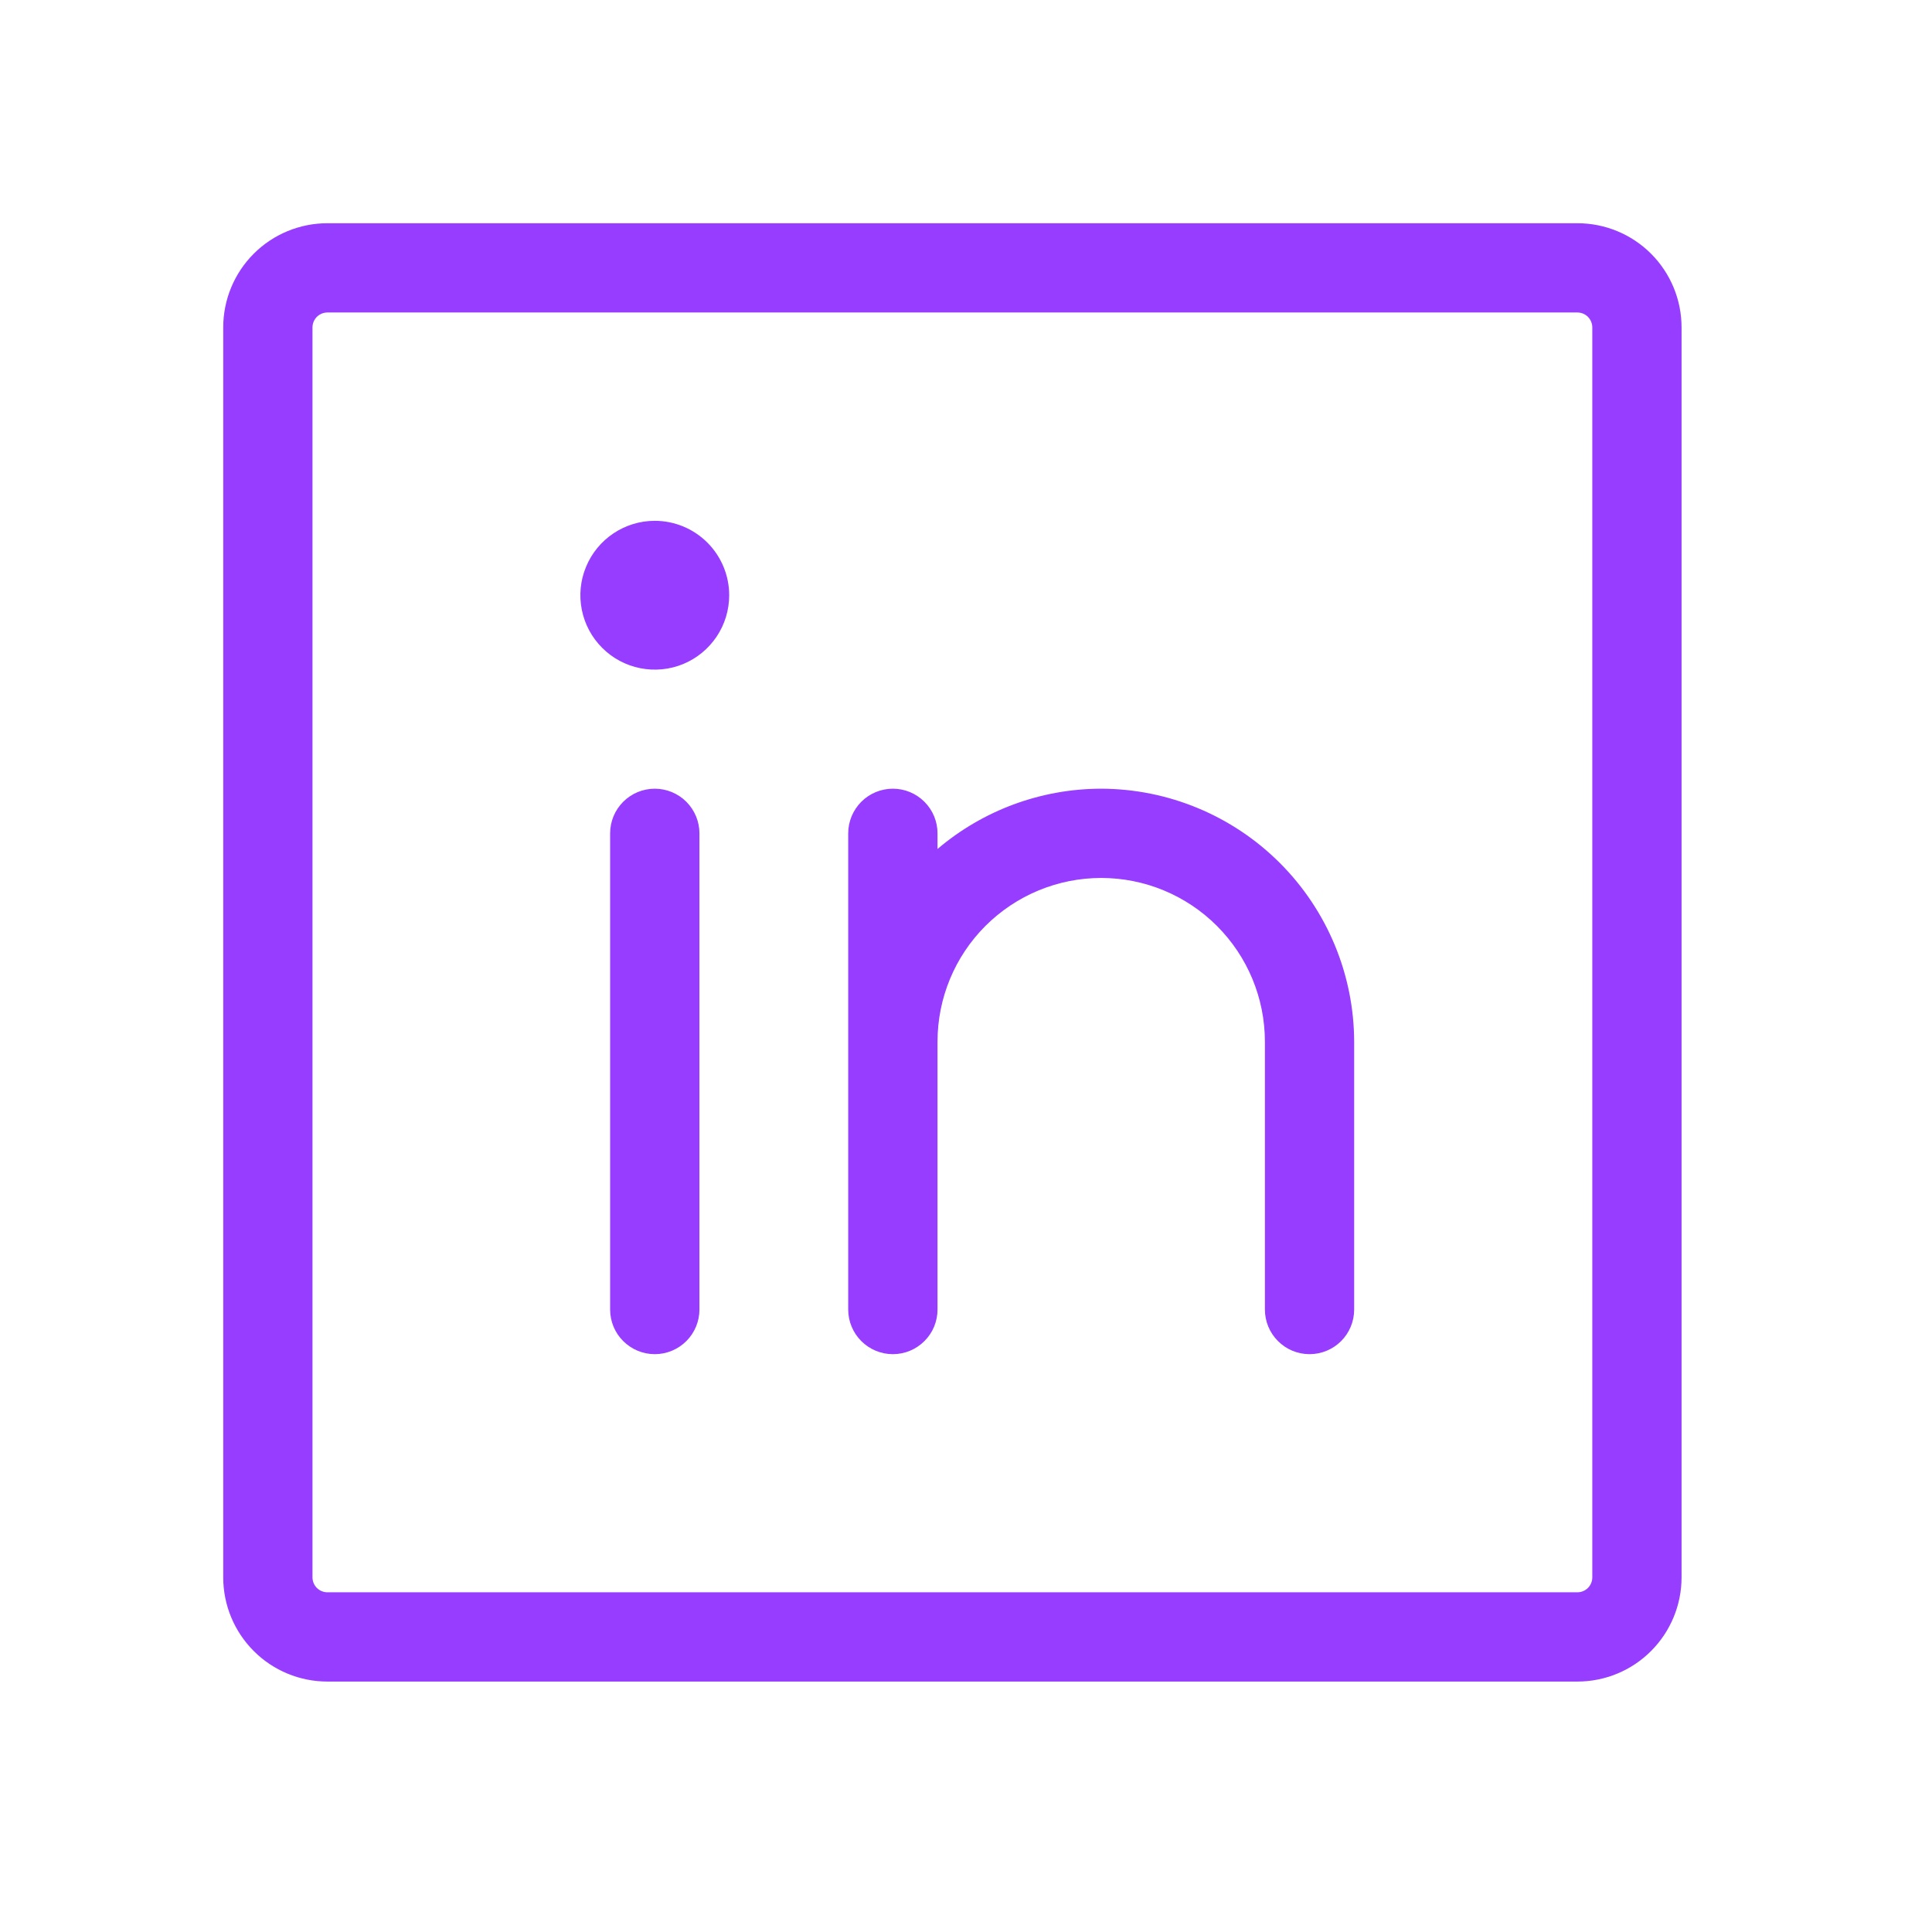<svg width="35" height="35" viewBox="0 0 35 35" fill="none" xmlns="http://www.w3.org/2000/svg">
<g id="icon_linkedin">
<path id="Vector" d="M12.671 15.097V23.724C12.671 23.938 12.585 24.144 12.434 24.295C12.282 24.447 12.076 24.532 11.862 24.532C11.647 24.532 11.442 24.447 11.29 24.295C11.138 24.144 11.053 23.938 11.053 23.724V15.097C11.053 14.882 11.138 14.677 11.29 14.525C11.442 14.373 11.647 14.288 11.862 14.288C12.076 14.288 12.282 14.373 12.434 14.525C12.585 14.677 12.671 14.882 12.671 15.097ZM11.862 9.435C11.595 9.435 11.335 9.514 11.113 9.663C10.891 9.811 10.719 10.021 10.617 10.268C10.514 10.514 10.488 10.785 10.54 11.046C10.592 11.308 10.72 11.548 10.909 11.736C11.097 11.925 11.337 12.053 11.599 12.105C11.86 12.157 12.131 12.131 12.378 12.029C12.624 11.927 12.834 11.754 12.983 11.532C13.131 11.311 13.21 11.05 13.21 10.783C13.21 10.426 13.068 10.083 12.815 9.83C12.562 9.577 12.219 9.435 11.862 9.435ZM30.463 5.931V28.576C30.463 29.076 30.264 29.556 29.91 29.91C29.557 30.264 29.077 30.463 28.576 30.463H5.931C5.43 30.463 4.95 30.264 4.597 29.91C4.243 29.556 4.044 29.076 4.044 28.576V5.931C4.044 5.43 4.243 4.95 4.597 4.596C4.95 4.243 5.43 4.044 5.931 4.044H28.576C29.077 4.044 29.557 4.243 29.91 4.596C30.264 4.95 30.463 5.43 30.463 5.931ZM28.846 5.931C28.846 5.859 28.817 5.791 28.767 5.74C28.716 5.69 28.648 5.661 28.576 5.661H5.931C5.859 5.661 5.791 5.69 5.74 5.74C5.69 5.791 5.661 5.859 5.661 5.931V28.576C5.661 28.648 5.69 28.716 5.74 28.767C5.791 28.817 5.859 28.846 5.931 28.846H28.576C28.648 28.846 28.716 28.817 28.767 28.767C28.817 28.716 28.846 28.648 28.846 28.576V5.931ZM19.949 14.288C18.863 14.289 17.812 14.676 16.984 15.38V15.097C16.984 14.882 16.899 14.677 16.747 14.525C16.595 14.373 16.39 14.288 16.175 14.288C15.961 14.288 15.755 14.373 15.603 14.525C15.452 14.677 15.366 14.882 15.366 15.097V23.724C15.366 23.938 15.452 24.144 15.603 24.295C15.755 24.447 15.961 24.532 16.175 24.532C16.39 24.532 16.595 24.447 16.747 24.295C16.899 24.144 16.984 23.938 16.984 23.724V18.871C16.984 18.084 17.296 17.33 17.852 16.774C18.409 16.218 19.163 15.905 19.949 15.905C20.736 15.905 21.49 16.218 22.046 16.774C22.602 17.33 22.915 18.084 22.915 18.871V23.724C22.915 23.938 23 24.144 23.152 24.295C23.303 24.447 23.509 24.532 23.724 24.532C23.938 24.532 24.144 24.447 24.296 24.295C24.447 24.144 24.532 23.938 24.532 23.724V18.871C24.529 17.657 24.045 16.493 23.186 15.634C22.327 14.775 21.164 14.291 19.949 14.288Z" fill="#963DFF"/>
</g>
</svg>
